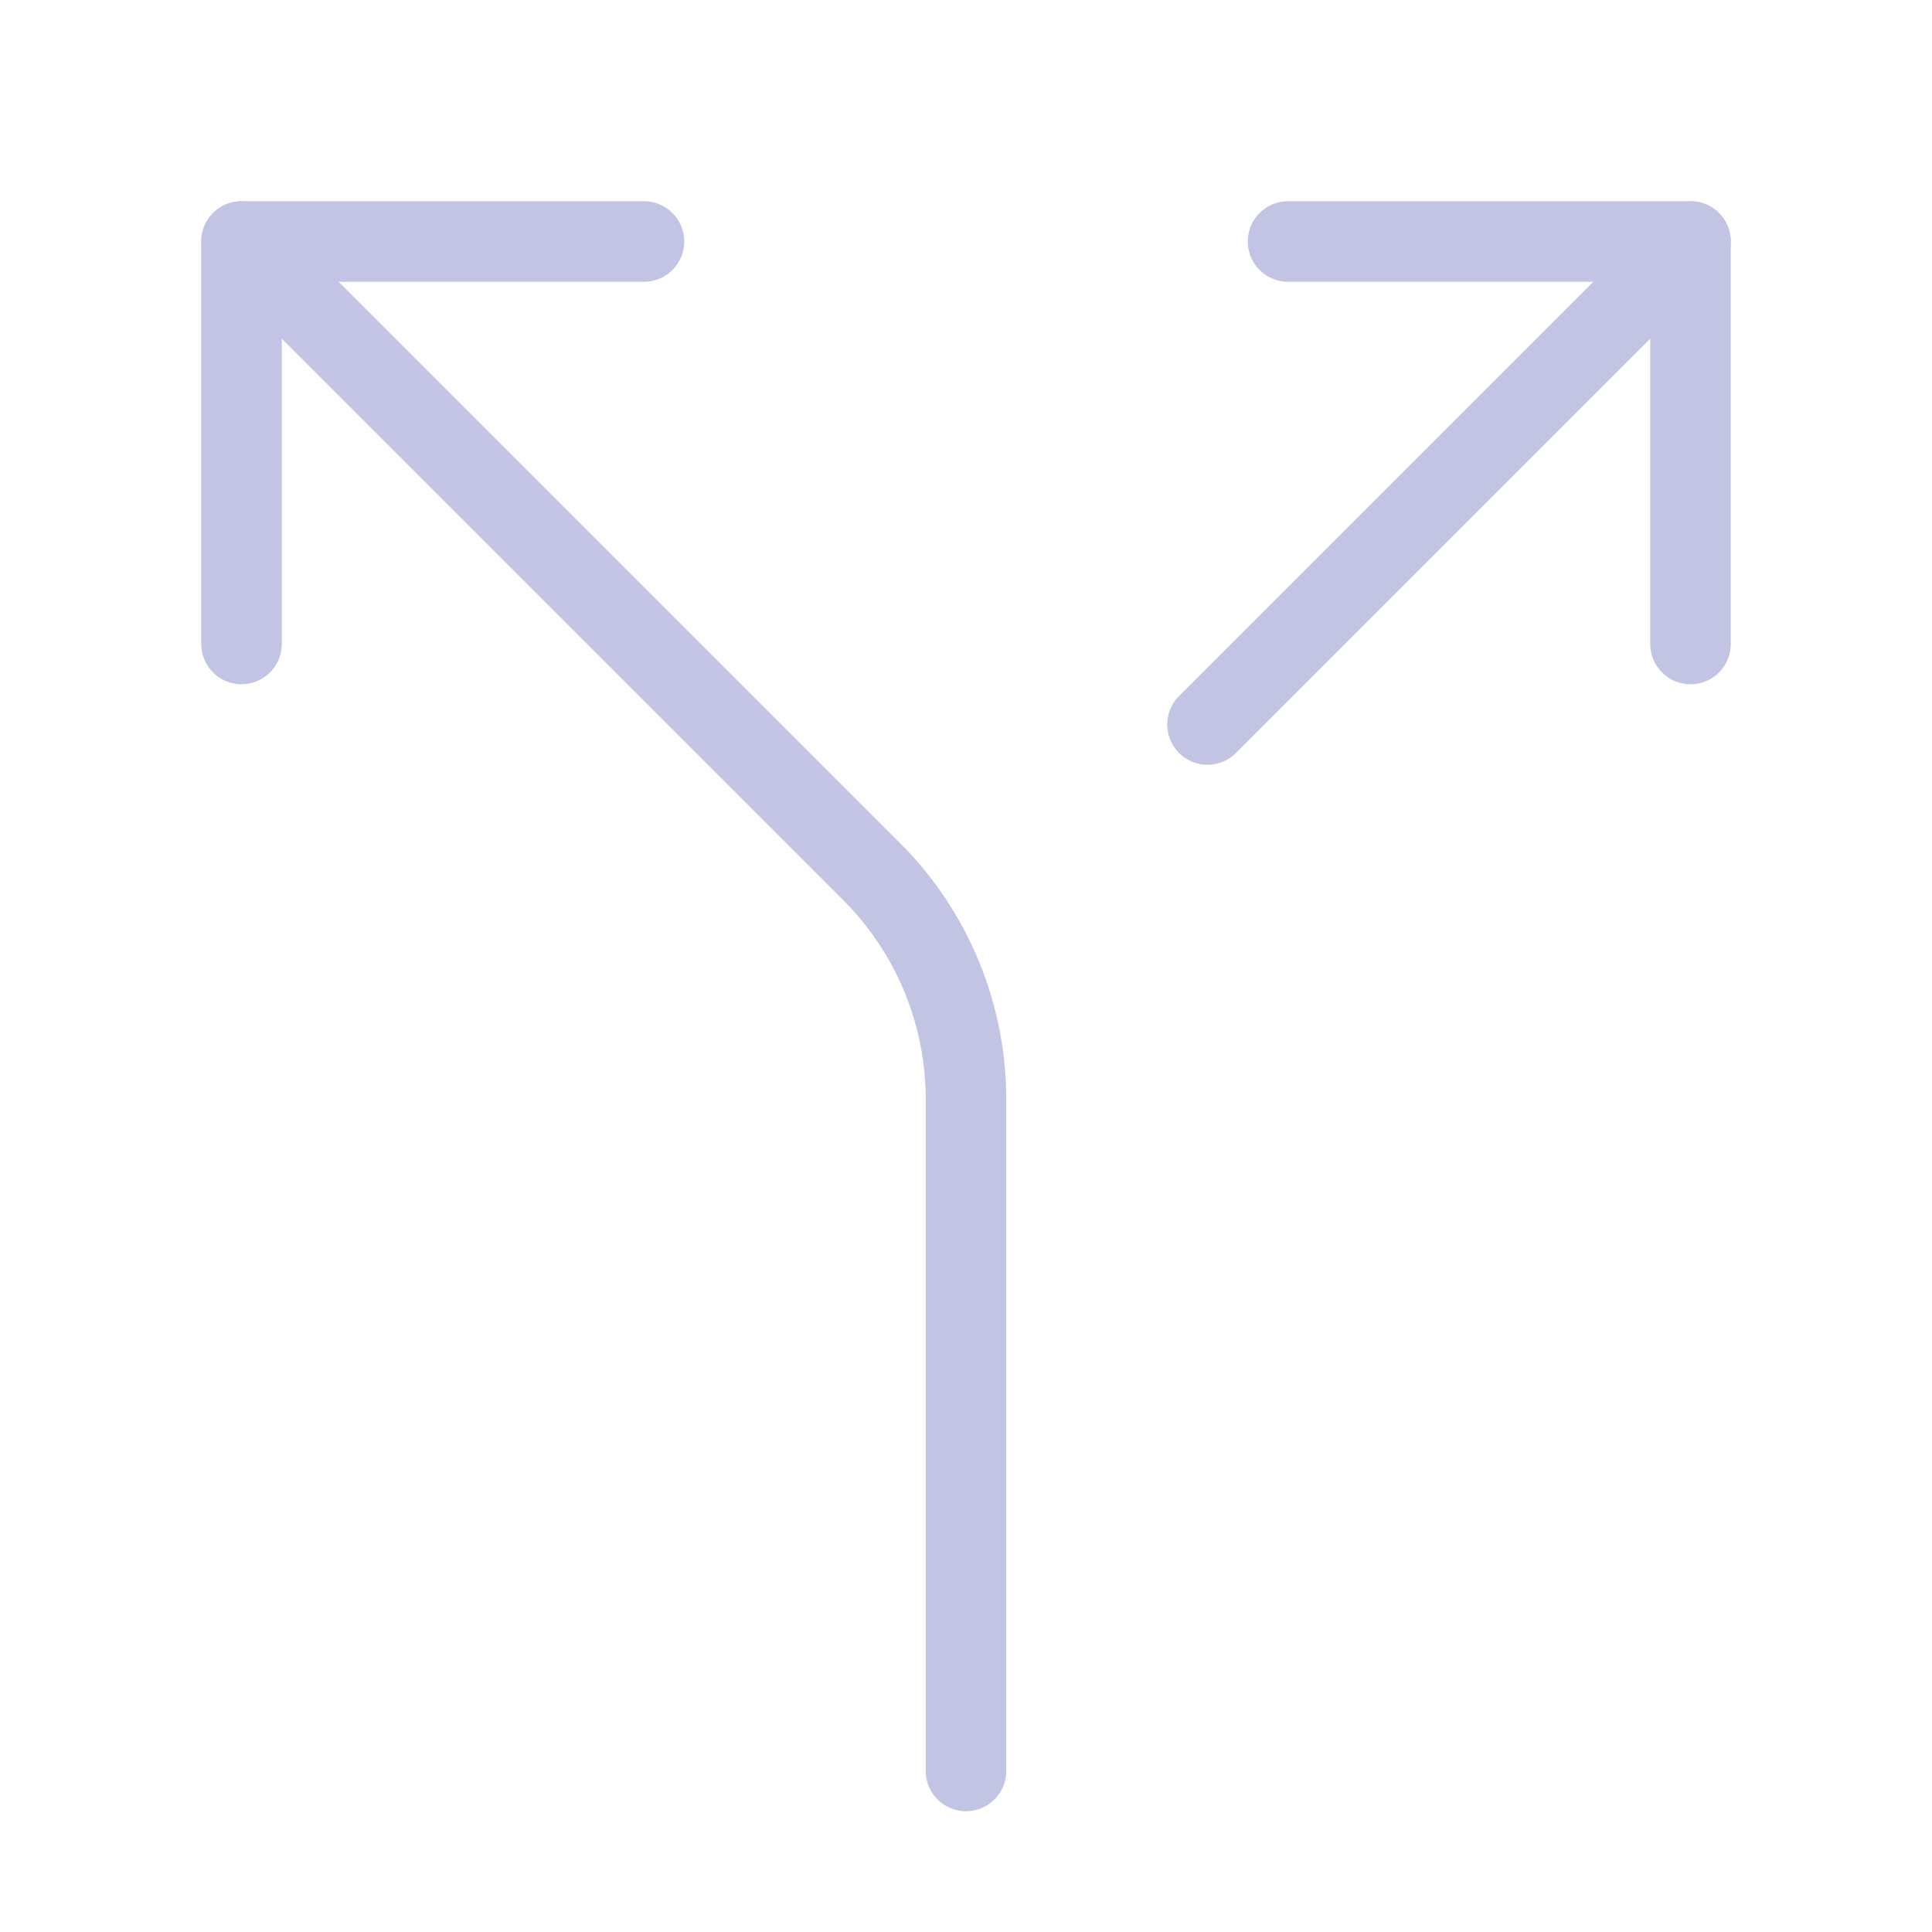<?xml version="1.0" encoding="UTF-8"?> <svg xmlns="http://www.w3.org/2000/svg" width="48" height="48" viewBox="0 0 48 48" fill="none"><path d="M32 6H42V16" stroke="#C3C3E3" stroke-width="2" stroke-linecap="round" stroke-linejoin="round"></path><path d="M16 6H6V16" stroke="#C3C3E3" stroke-width="2" stroke-linecap="round" stroke-linejoin="round"></path><path d="M24 44V27.4C24.011 26.335 23.81 25.278 23.407 24.291C23.005 23.305 22.41 22.409 21.656 21.656L6 6" stroke="#C3C3E3" stroke-width="2" stroke-linecap="round" stroke-linejoin="round"></path><path d="M30 18L42 6" stroke="#C3C3E3" stroke-width="2" stroke-linecap="round" stroke-linejoin="round"></path></svg> 